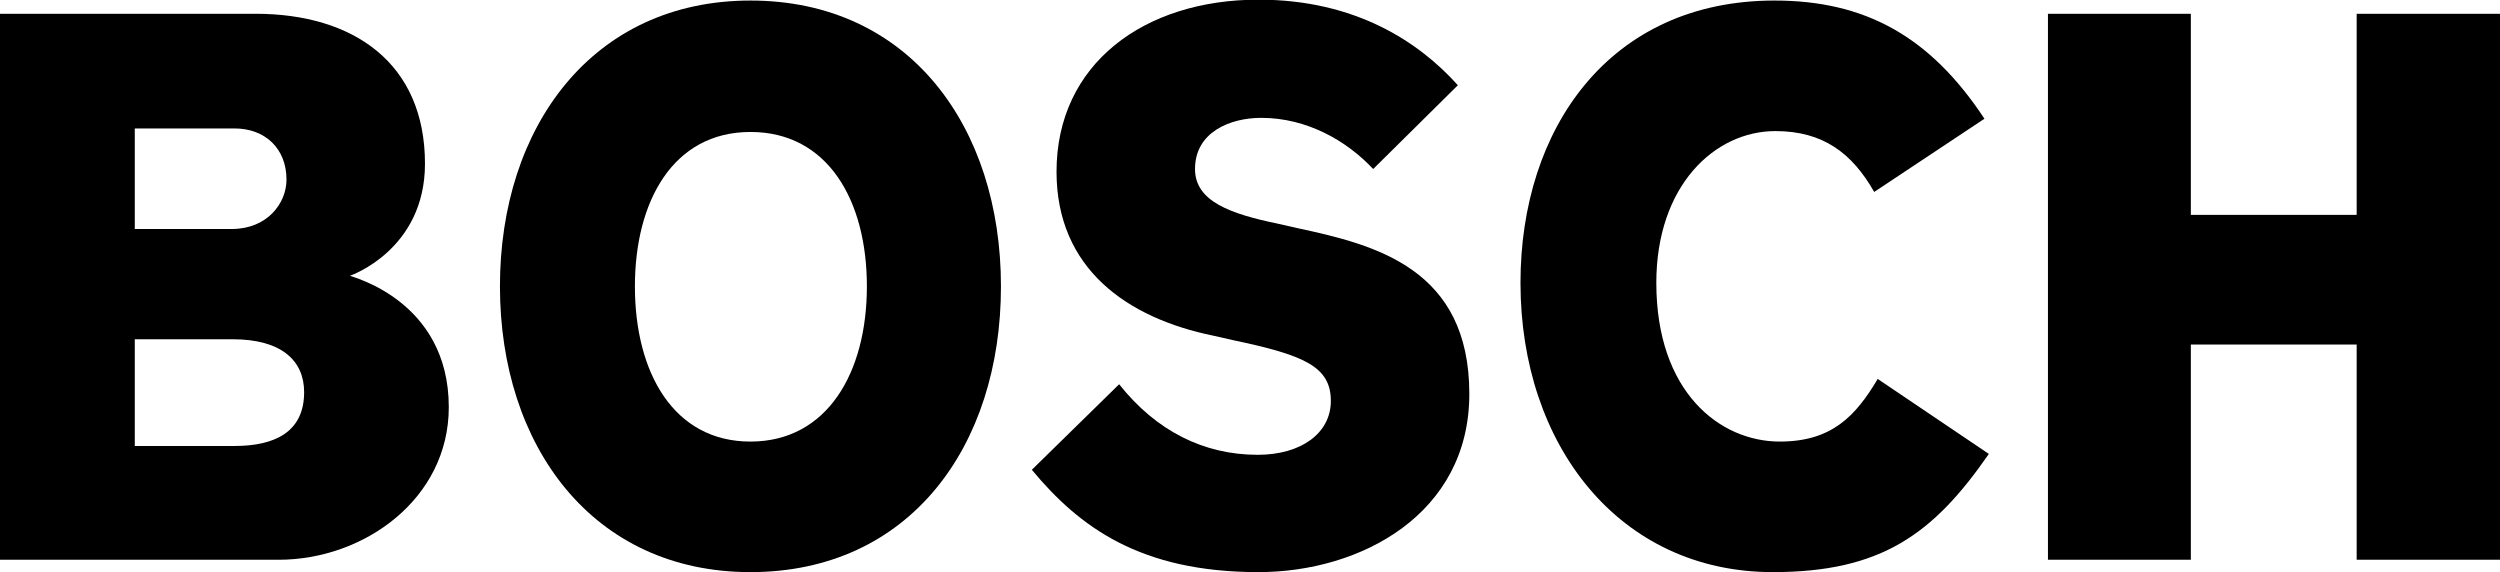 <?xml version="1.0" encoding="utf-8"?>
<!-- Generator: Adobe Illustrator 25.2.3, SVG Export Plug-In . SVG Version: 6.00 Build 0)  -->
<svg version="1.1"
	 id="svg24885" xmlns:cc="http://creativecommons.org/ns#" xmlns:dc="http://purl.org/dc/elements/1.1/" xmlns:inkscape="http://www.inkscape.org/namespaces/inkscape" xmlns:rdf="http://www.w3.org/1999/02/22-rdf-syntax-ns#" xmlns:sodipodi="http://sodipodi.sourceforge.net/DTD/sodipodi-0.dtd" xmlns:svg="http://www.w3.org/2000/svg"
	 xmlns="http://www.w3.org/2000/svg" xmlns:xlink="http://www.w3.org/1999/xlink" x="0px" y="0px" viewBox="0 0 250 57.2"
	 style="enable-background:new 0 0 250 57.2;" xml:space="preserve">
<style type="text/css">
	.st0{fill-rule:evenodd;clip-rule:evenodd;}
</style>
<sodipodi:namedview  bordercolor="#666666" borderopacity="1" fit-margin-bottom="0" fit-margin-left="0" fit-margin-right="0" fit-margin-top="0" gridtolerance="10" guidetolerance="10" id="namedview1646" inkscape:current-layer="svg24885" inkscape:cx="153.58964" inkscape:cy="67.760837" inkscape:pageopacity="0" inkscape:pageshadow="2" inkscape:window-height="738" inkscape:window-maximized="1" inkscape:window-width="1280" inkscape:window-x="-8" inkscape:window-y="-8" inkscape:zoom="0.36732437" objecttolerance="10" pagecolor="#ffffff" showgrid="false">
	</sodipodi:namedview>
<g id="g26531" transform="matrix(0.407,0,0,0.407,-115.39,-156.773)">
	<g id="q57" transform="matrix(6.45,0,0,-6.45,-2654.615,2342.933)">
		<g id="xfrm58" transform="matrix(0.336,0,0,0.336,407.906,266.209)">
			<path id="path3190" inkscape:connector-curvature="0" class="st0" d="M176.2,66.6c0,3.6-2.6,6-8.1,6h-11.1V60.5h11.3
				C172.9,60.5,176.2,62.1,176.2,66.6L176.2,66.6z M174.2,90.7c0,3.5-2.4,5.8-5.9,5.8h-11.3V85.1H168C172,85.1,174.2,88,174.2,90.7z
				 M192.6,64.9c0-10.4-9.6-17.3-19.3-17.3h-31.6v61.9h29c11.1,0,19.2-5.6,19.2-17c0-9.8-8.5-12.7-8.5-12.7
				C181.4,79.7,192.6,77.1,192.6,64.9"/>
		</g>
	</g>
	<g id="q59" transform="matrix(6.45,0,0,-6.45,-2654.615,2342.933)">
		<g id="xfrm60" transform="matrix(0.336,0,0,0.336,407.906,266.209)">
			<path id="path3194" inkscape:connector-curvature="0" class="st0" d="M240,78.6c0,9.7-4.4,17.5-13.2,17.5
				c-8.8,0-13.1-7.9-13.1-17.5c0-9.8,4.4-17.6,13.1-17.6C235.5,61,240,68.8,240,78.6z M255.2,78.6c0-18.2-10.4-32.4-28.4-32.4
				c-17.9,0-28.4,14.3-28.4,32.4c0,18.1,10.5,32.4,28.4,32.4C244.8,111,255.2,96.7,255.2,78.6"/>
		</g>
	</g>
	<g id="q61" transform="matrix(6.45,0,0,-6.45,-2654.615,2342.933)">
		<g id="xfrm62" transform="matrix(0.336,0,0,0.336,407.906,266.209)">
			<path id="path3198" inkscape:connector-curvature="0" class="st0" d="M308.3,66.4c0-13.6-12.3-20.2-23.9-20.2
				c-13.4,0-20.3,5.1-25.7,11.6l9.9,9.7c4.2-5.3,9.6-8,15.7-8c5,0,8.3,2.5,8.3,6.1c0,3.9-3,5.2-11.1,6.9l-2.2,0.5
				c-9.8,2-17.8,7.6-17.8,18.6c0,12.2,9.9,19.5,22.9,19.5c11,0,18.2-4.8,22.6-9.7l-9.6-9.5c-3,3.2-7.5,5.8-12.7,5.8
				c-3.5,0-7.5-1.6-7.5-5.8c0-3.7,4.1-5.1,9.4-6.2l2.2-0.5C297.7,83.3,308.3,80.6,308.3,66.4"/>
		</g>
	</g>
	<g id="q63" transform="matrix(6.45,0,0,-6.45,-2654.615,2342.933)">
		<g id="xfrm64" transform="matrix(0.336,0,0,0.336,407.906,266.209)">
			<path id="path3202" inkscape:connector-curvature="0" class="st0" d="M367.2,59.6c-6.3-9.1-12.2-13.4-24.5-13.4
				c-17.4,0-28.6,14.4-28.6,32.8c0,17.5,10.1,32,28.8,32c10.2,0,17.6-4,23.8-13.4l-12.5-8.3c-2.5,4.4-5.8,6.9-11.2,6.9
				c-6.9,0-13.5-6.2-13.5-17.2c0-12.4,7.2-18,14-18c5.9,0,8.6,2.9,11.1,7.1L367.2,59.6"/>
		</g>
	</g>
	<g id="q65" transform="matrix(6.45,0,0,-6.45,-2654.615,2342.933)">
		<g id="xfrm66" transform="matrix(0.336,0,0,0.336,407.906,266.209)">
			<path id="path3206" inkscape:connector-curvature="0" class="st0" d="M425.2,47.6h-16.3V72h-18.8V47.6h-16.2v61.9h16.2V86.7h18.8
				v22.8h16.3V47.6"/>
		</g>
	</g>
</g>
</svg>
